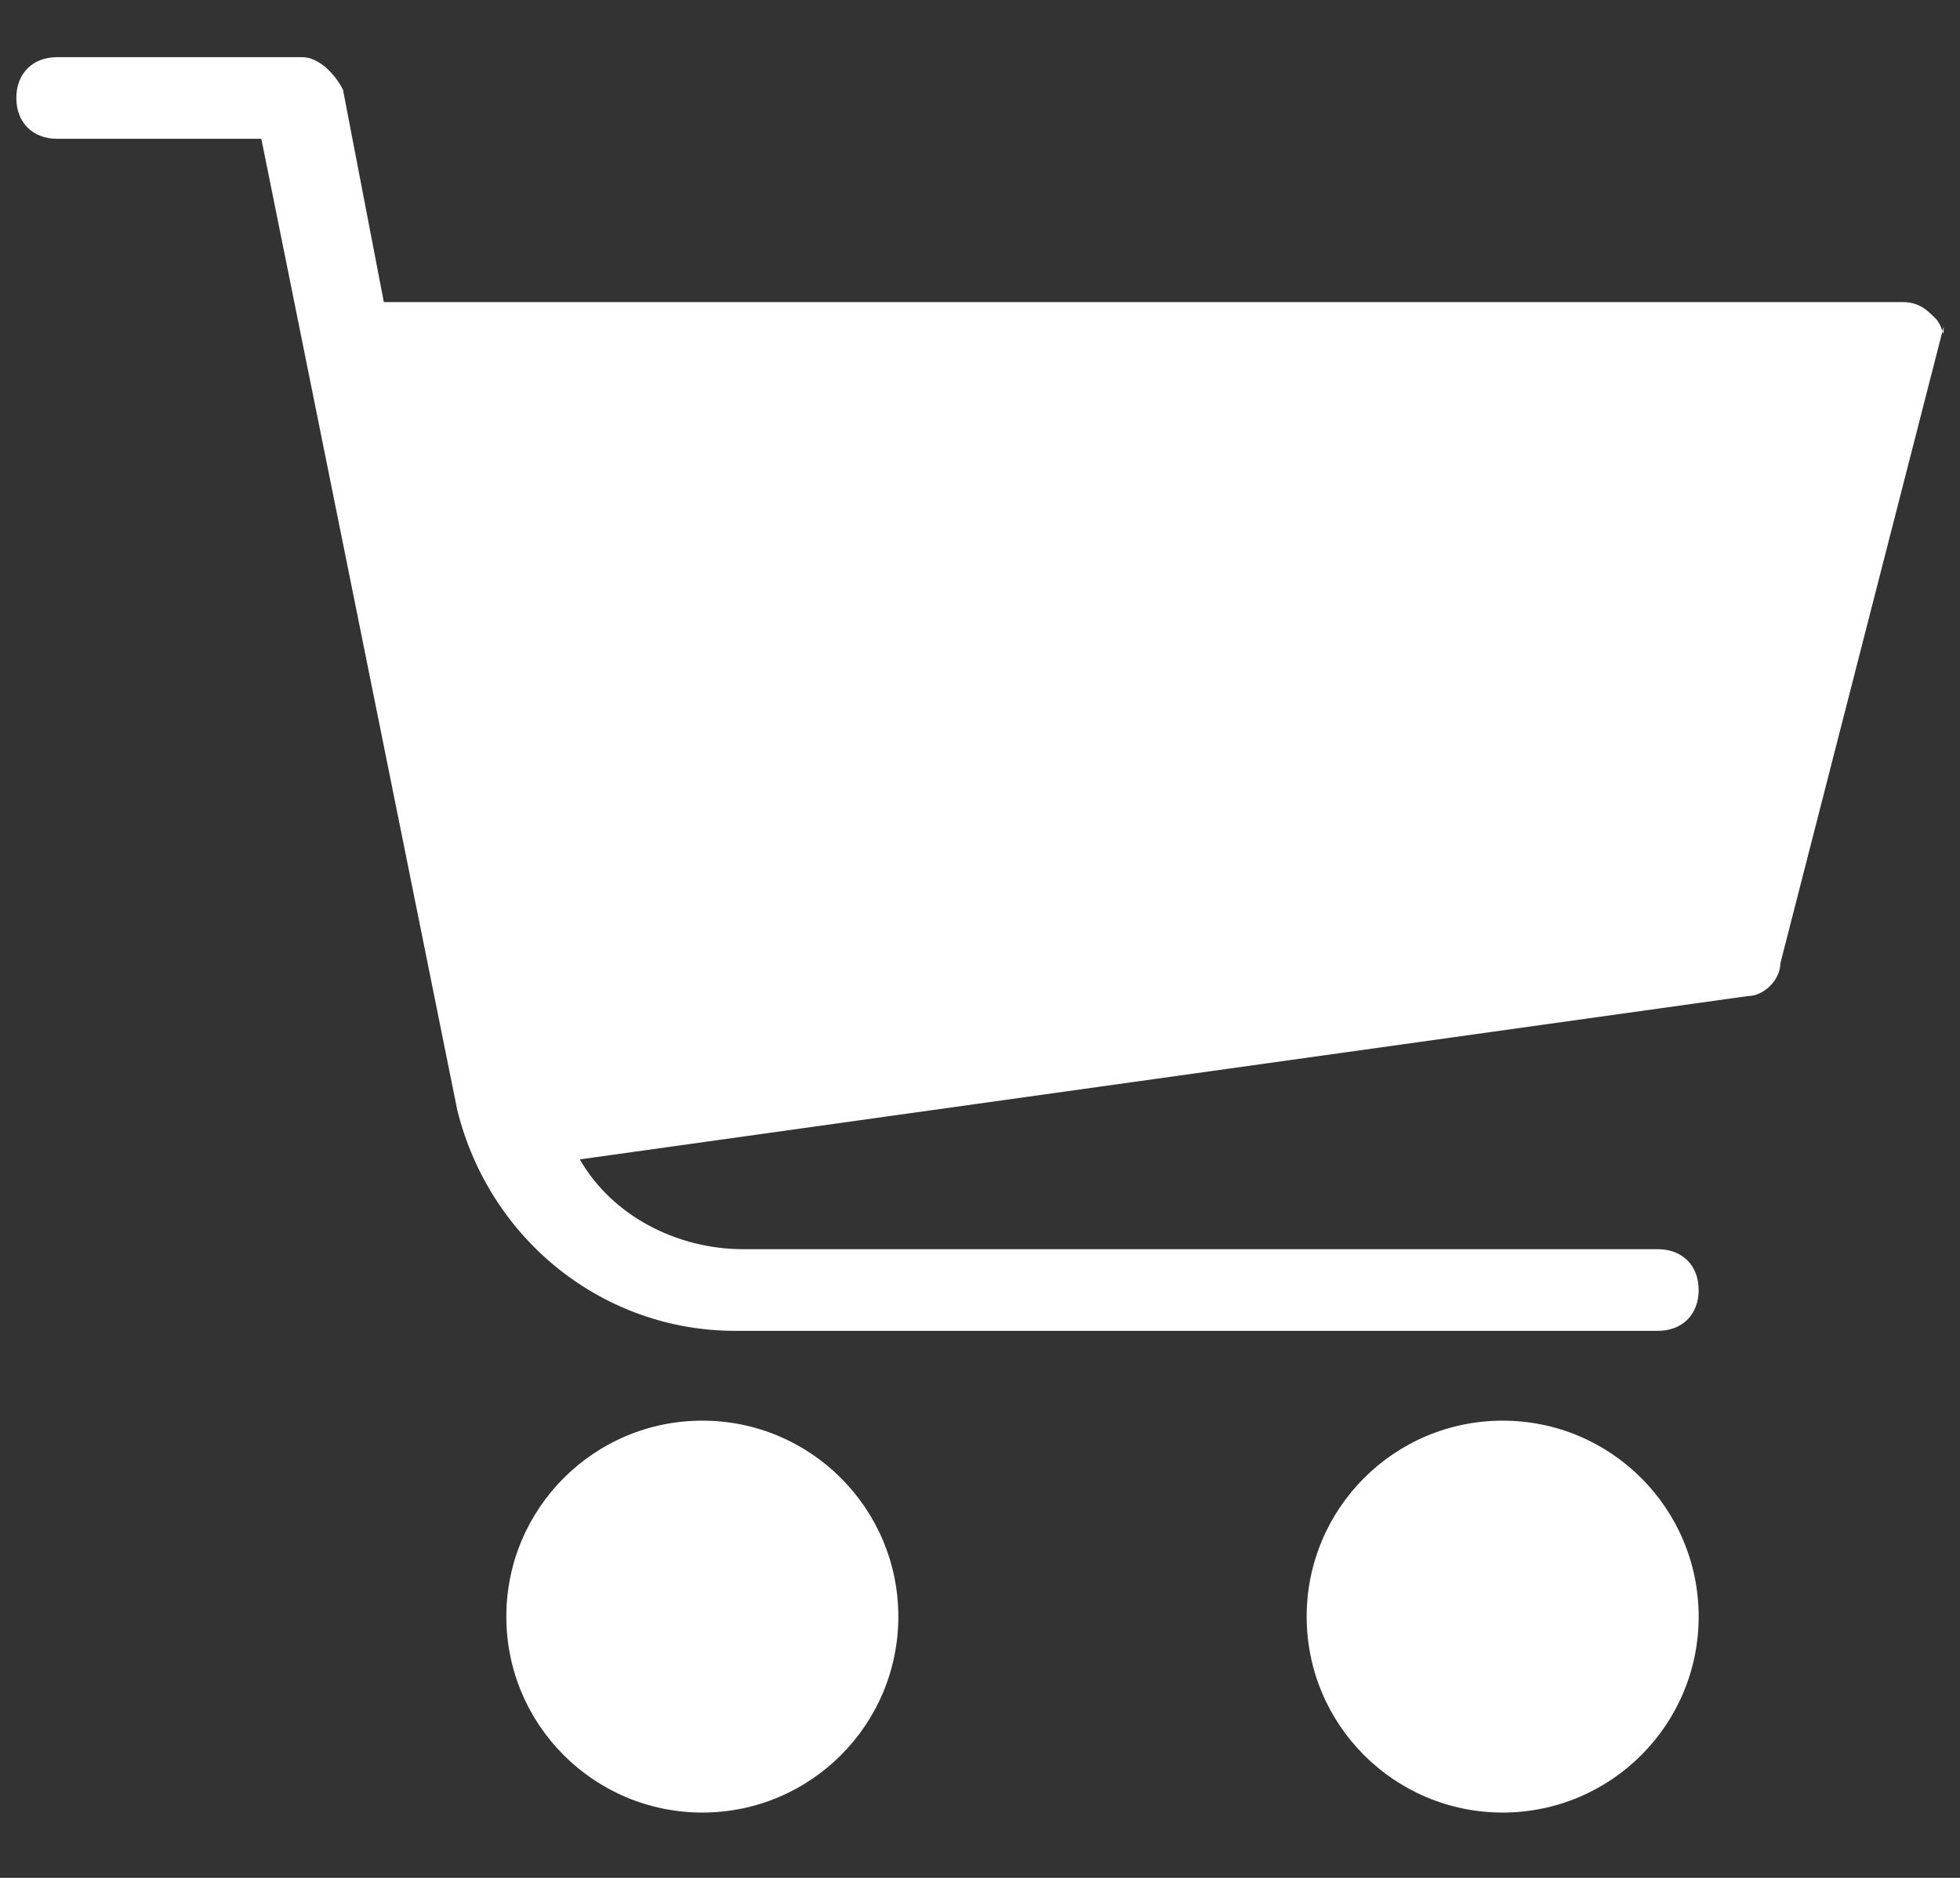<?xml version="1.0" encoding="utf-8"?>
<!-- Generator: Adobe Illustrator 19.0.0, SVG Export Plug-In . SVG Version: 6.00 Build 0)  -->
<svg version="1.1" id="Layer_1" xmlns="http://www.w3.org/2000/svg" xmlns:xlink="http://www.w3.org/1999/xlink" x="0px" y="0px"
	 width="24px" height="23px" viewBox="0 0 24 23" style="enable-background:new 0 0 24 23;" xml:space="preserve">
<rect x="0" y="0" width="24" height="23" fill="#333333" stroke="none"/>
<style type="text/css">
	.Drop_x0020_Shadow{fill:none;}
	.Outer_x0020_Glow_x0020_5_x0020_pt{fill:none;}
	.Jive_GS{fill:#A6D0E4;}
	.st0{fill:#FFFFFF;}
</style>
<g id="XMLID_5_">
	<g id="XMLID_12_">
		<g id="XMLID_13_">
			<circle id="XMLID_3_" class="st0" cx="8.6" cy="19.8" r="2.4"/>
		</g>
	</g>
	<g id="XMLID_9_">
		<g id="XMLID_10_">
			<path id="XMLID_2_" class="st0" d="M23.7,3.9c-0.1-0.1-0.2-0.2-0.4-0.2H4.7L4.2,1.1C4.1,0.9,3.9,0.7,3.7,0.7H0.7
				c-0.3,0-0.5,0.2-0.5,0.5s0.2,0.5,0.5,0.5h2.5l2.4,11.9c0.4,1.6,1.8,2.7,3.4,2.7h11.3c0.3,0,0.5-0.2,0.5-0.5s-0.2-0.5-0.5-0.5H9.1
				c-0.8,0-1.6-0.4-2-1.1l14.3-2c0.2,0,0.4-0.2,0.4-0.4l2-7.8C23.8,4.2,23.8,4,23.7,3.9z"/>
		</g>
	</g>
	<g id="XMLID_6_">
		<g id="XMLID_7_">
			<circle id="XMLID_1_" class="st0" cx="18.4" cy="19.8" r="2.4"/>
		</g>
	</g>
</g>
</svg>
